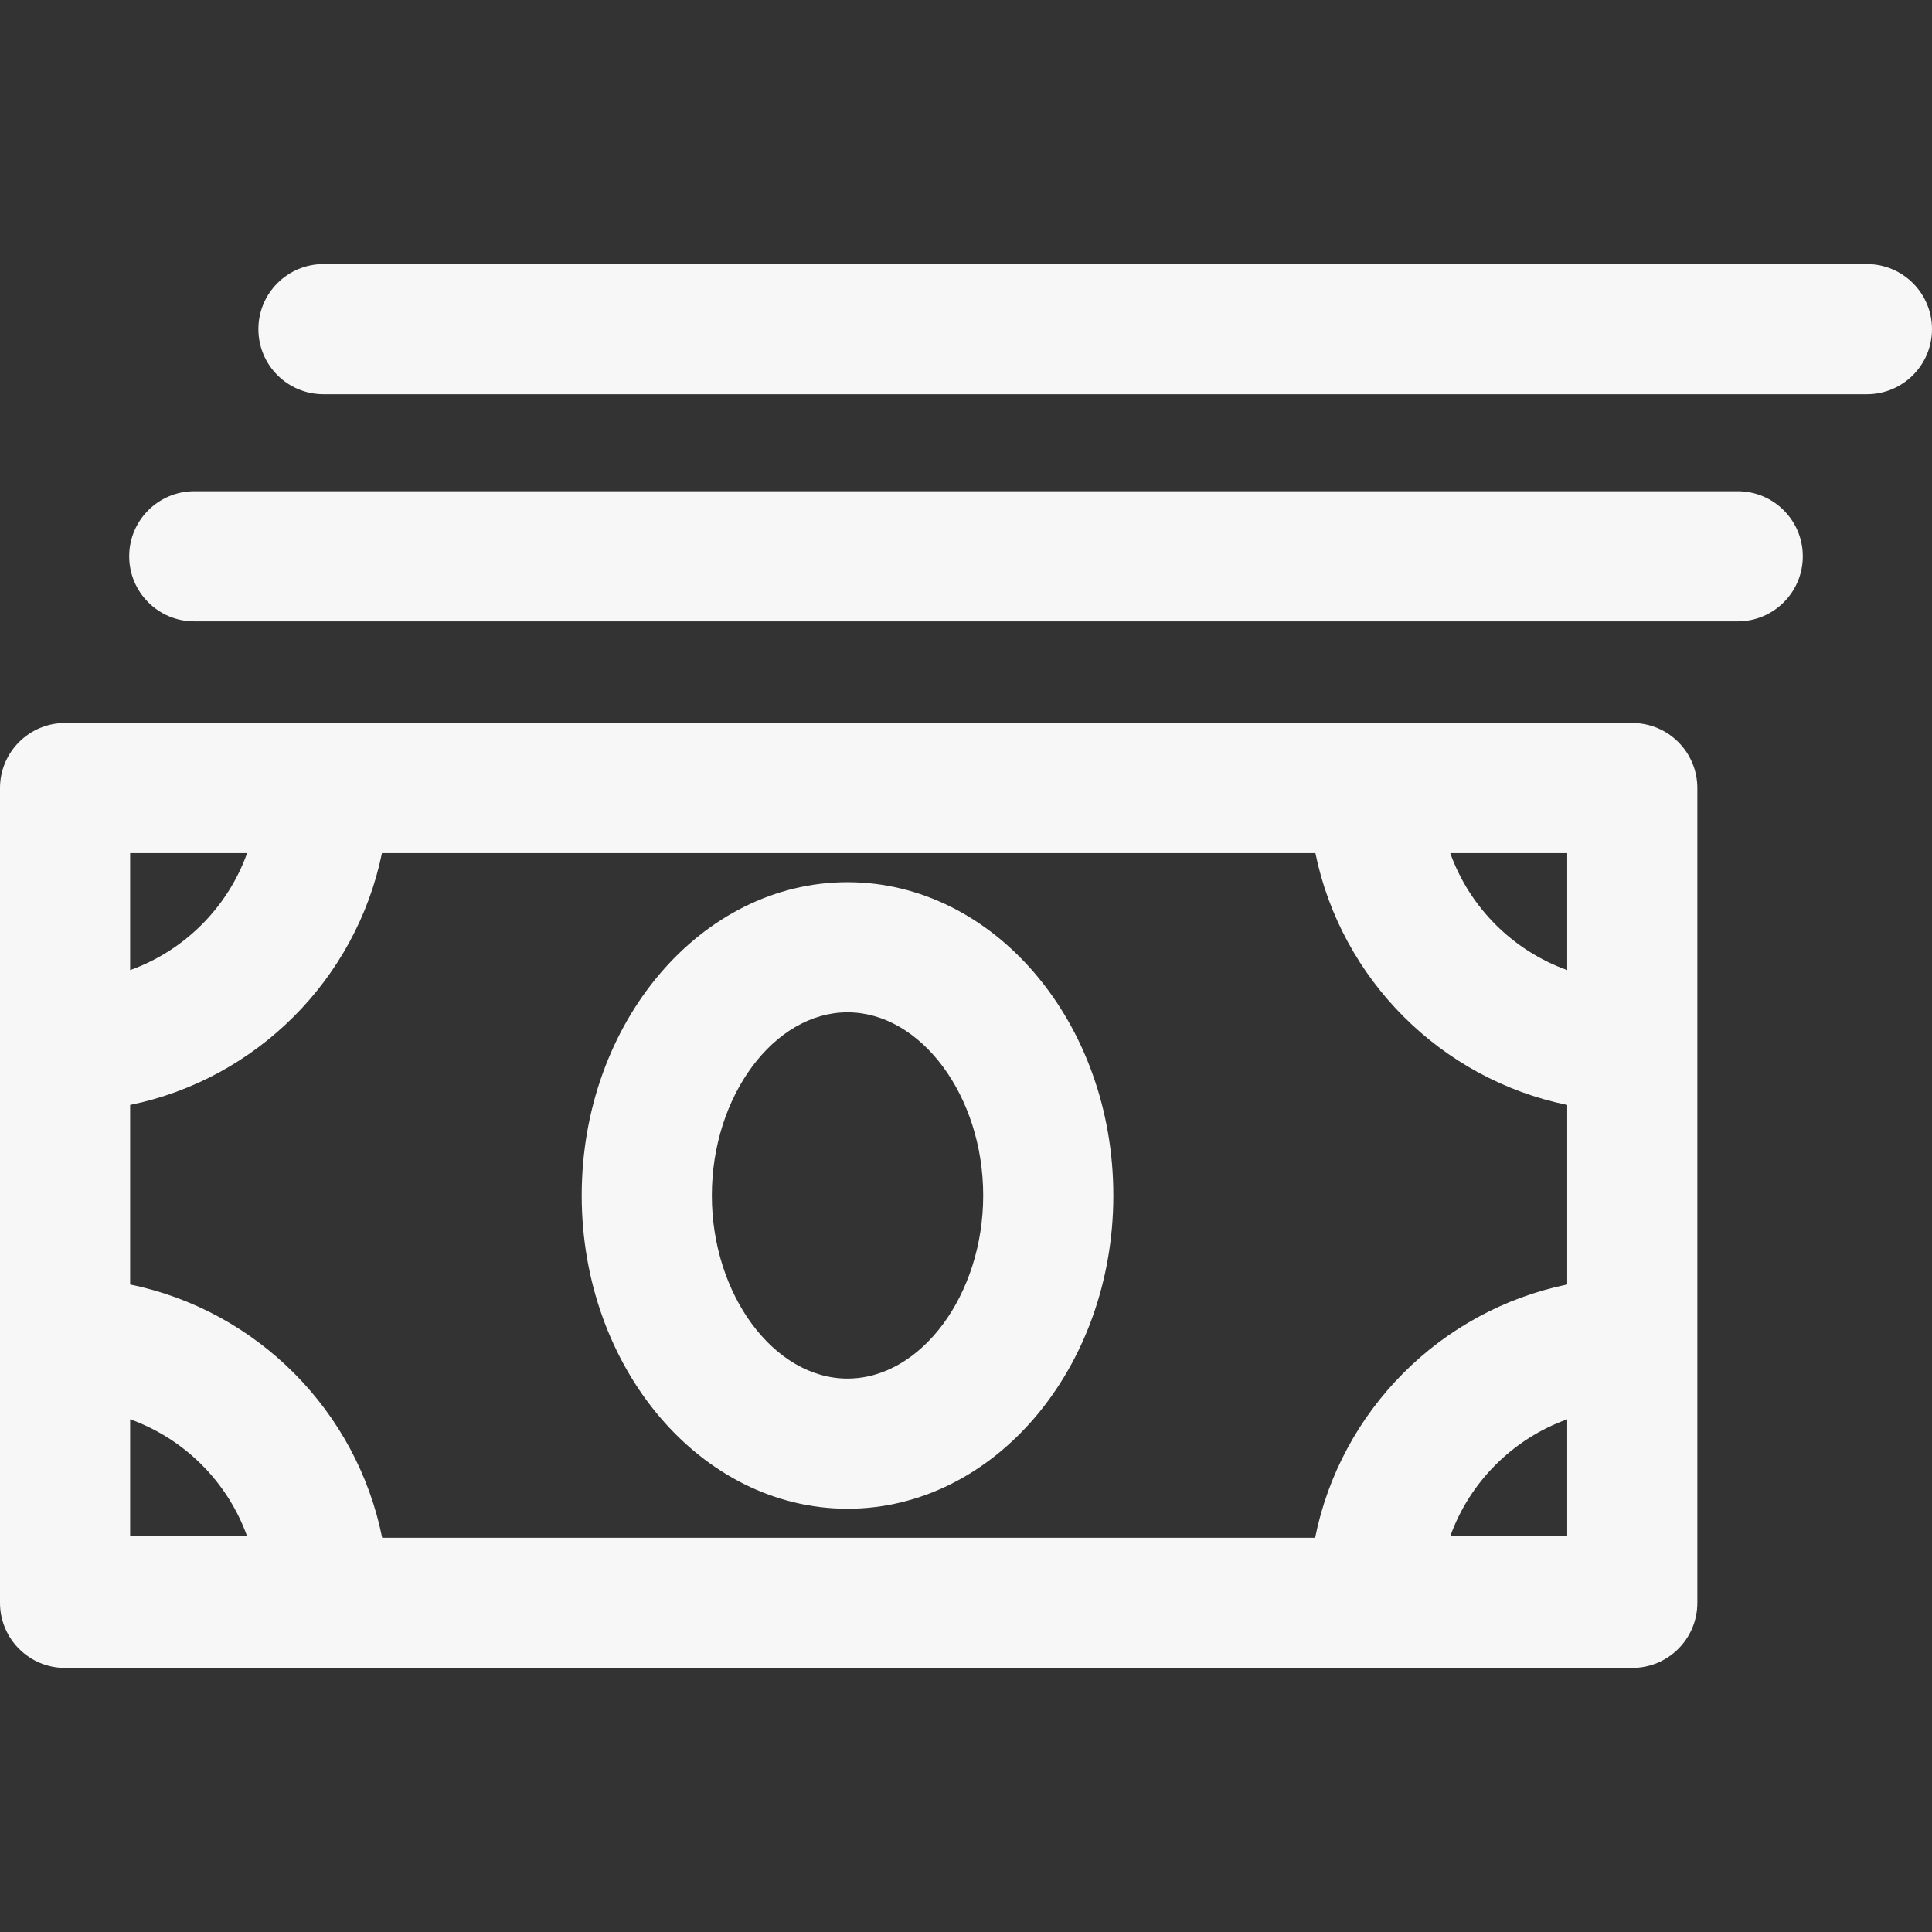 <?xml version="1.0" encoding="iso-8859-1"?>
<svg fill="#f7f7f7" height="800px" width="800px" version="1.1" id="Layer_1" xmlns="http://www.w3.org/2000/svg" xmlns:xlink="http://www.w3.org/1999/xlink" 
	 viewBox="0 0 512 512" xml:space="preserve">
<rect x="0" y="0" width="512" height="512" fill="#333333" stroke="none"/>
<g>
	<g>
		<path d="M432.57,191.598c-16.259,0-399.145,0-415.326,0C7.72,191.598,0,199.318,0,208.842c0,7.334,0,207.464,0,215.535v0.394
			c0,9.524,7.72,17.244,17.244,17.244H432.57c9.524,0,17.244-7.72,17.244-17.244v-0.394c0-8.208,0-208.368,0-215.535
			C449.814,199.318,442.093,191.598,432.57,191.598z M34.488,226.086h31.001c-5.162,14.401-16.6,25.838-31.001,31.001V226.086z
			 M34.488,407.133v-31.001c14.401,5.163,25.839,16.6,31.001,31.001H34.488z M415.326,407.133h-31.002
			c5.163-14.401,16.6-25.839,31.002-31.001V407.133z M415.326,340.401c-33.588,6.888-60.07,33.484-66.803,67.127H101.278
			c-6.734-33.641-33.204-60.238-66.791-67.124v-47.585c33.458-6.861,59.872-33.275,66.732-66.732h247.374
			c6.86,33.458,33.275,59.872,66.733,66.732V340.401z M415.326,257.087c-14.401-5.163-25.839-16.6-31.002-31.001h31.002V257.087z"/>
	</g>
</g>
<g>
	<g>
		<path d="M224.602,233.787c-38.843,0-70.444,37.242-70.444,83.02c0,45.778,31.601,83.02,70.444,83.02s70.445-37.242,70.445-83.02
			C295.046,271.029,263.445,233.787,224.602,233.787z M224.602,365.339c-19.491,0-35.956-22.226-35.956-48.532
			c0-26.306,16.466-48.532,35.956-48.532s35.957,22.225,35.957,48.532C260.56,343.114,244.092,365.339,224.602,365.339z"/>
	</g>
</g>
<g>
	<g>
		<path d="M460.519,130.181H51.481c-9.524,0-17.244,7.72-17.244,17.244s7.72,17.244,17.244,17.244h409.037
			c9.524,0,17.244-7.72,17.244-17.244S470.042,130.181,460.519,130.181z"/>
	</g>
</g>
<g>
	<g>
		<path d="M494.756,69.985H85.719c-9.524,0-17.244,7.72-17.244,17.244c0,9.524,7.72,17.244,17.244,17.244h409.037
			c9.524,0,17.244-7.72,17.244-17.244C512,77.704,504.279,69.985,494.756,69.985z"/>
	</g>
</g>
</svg>